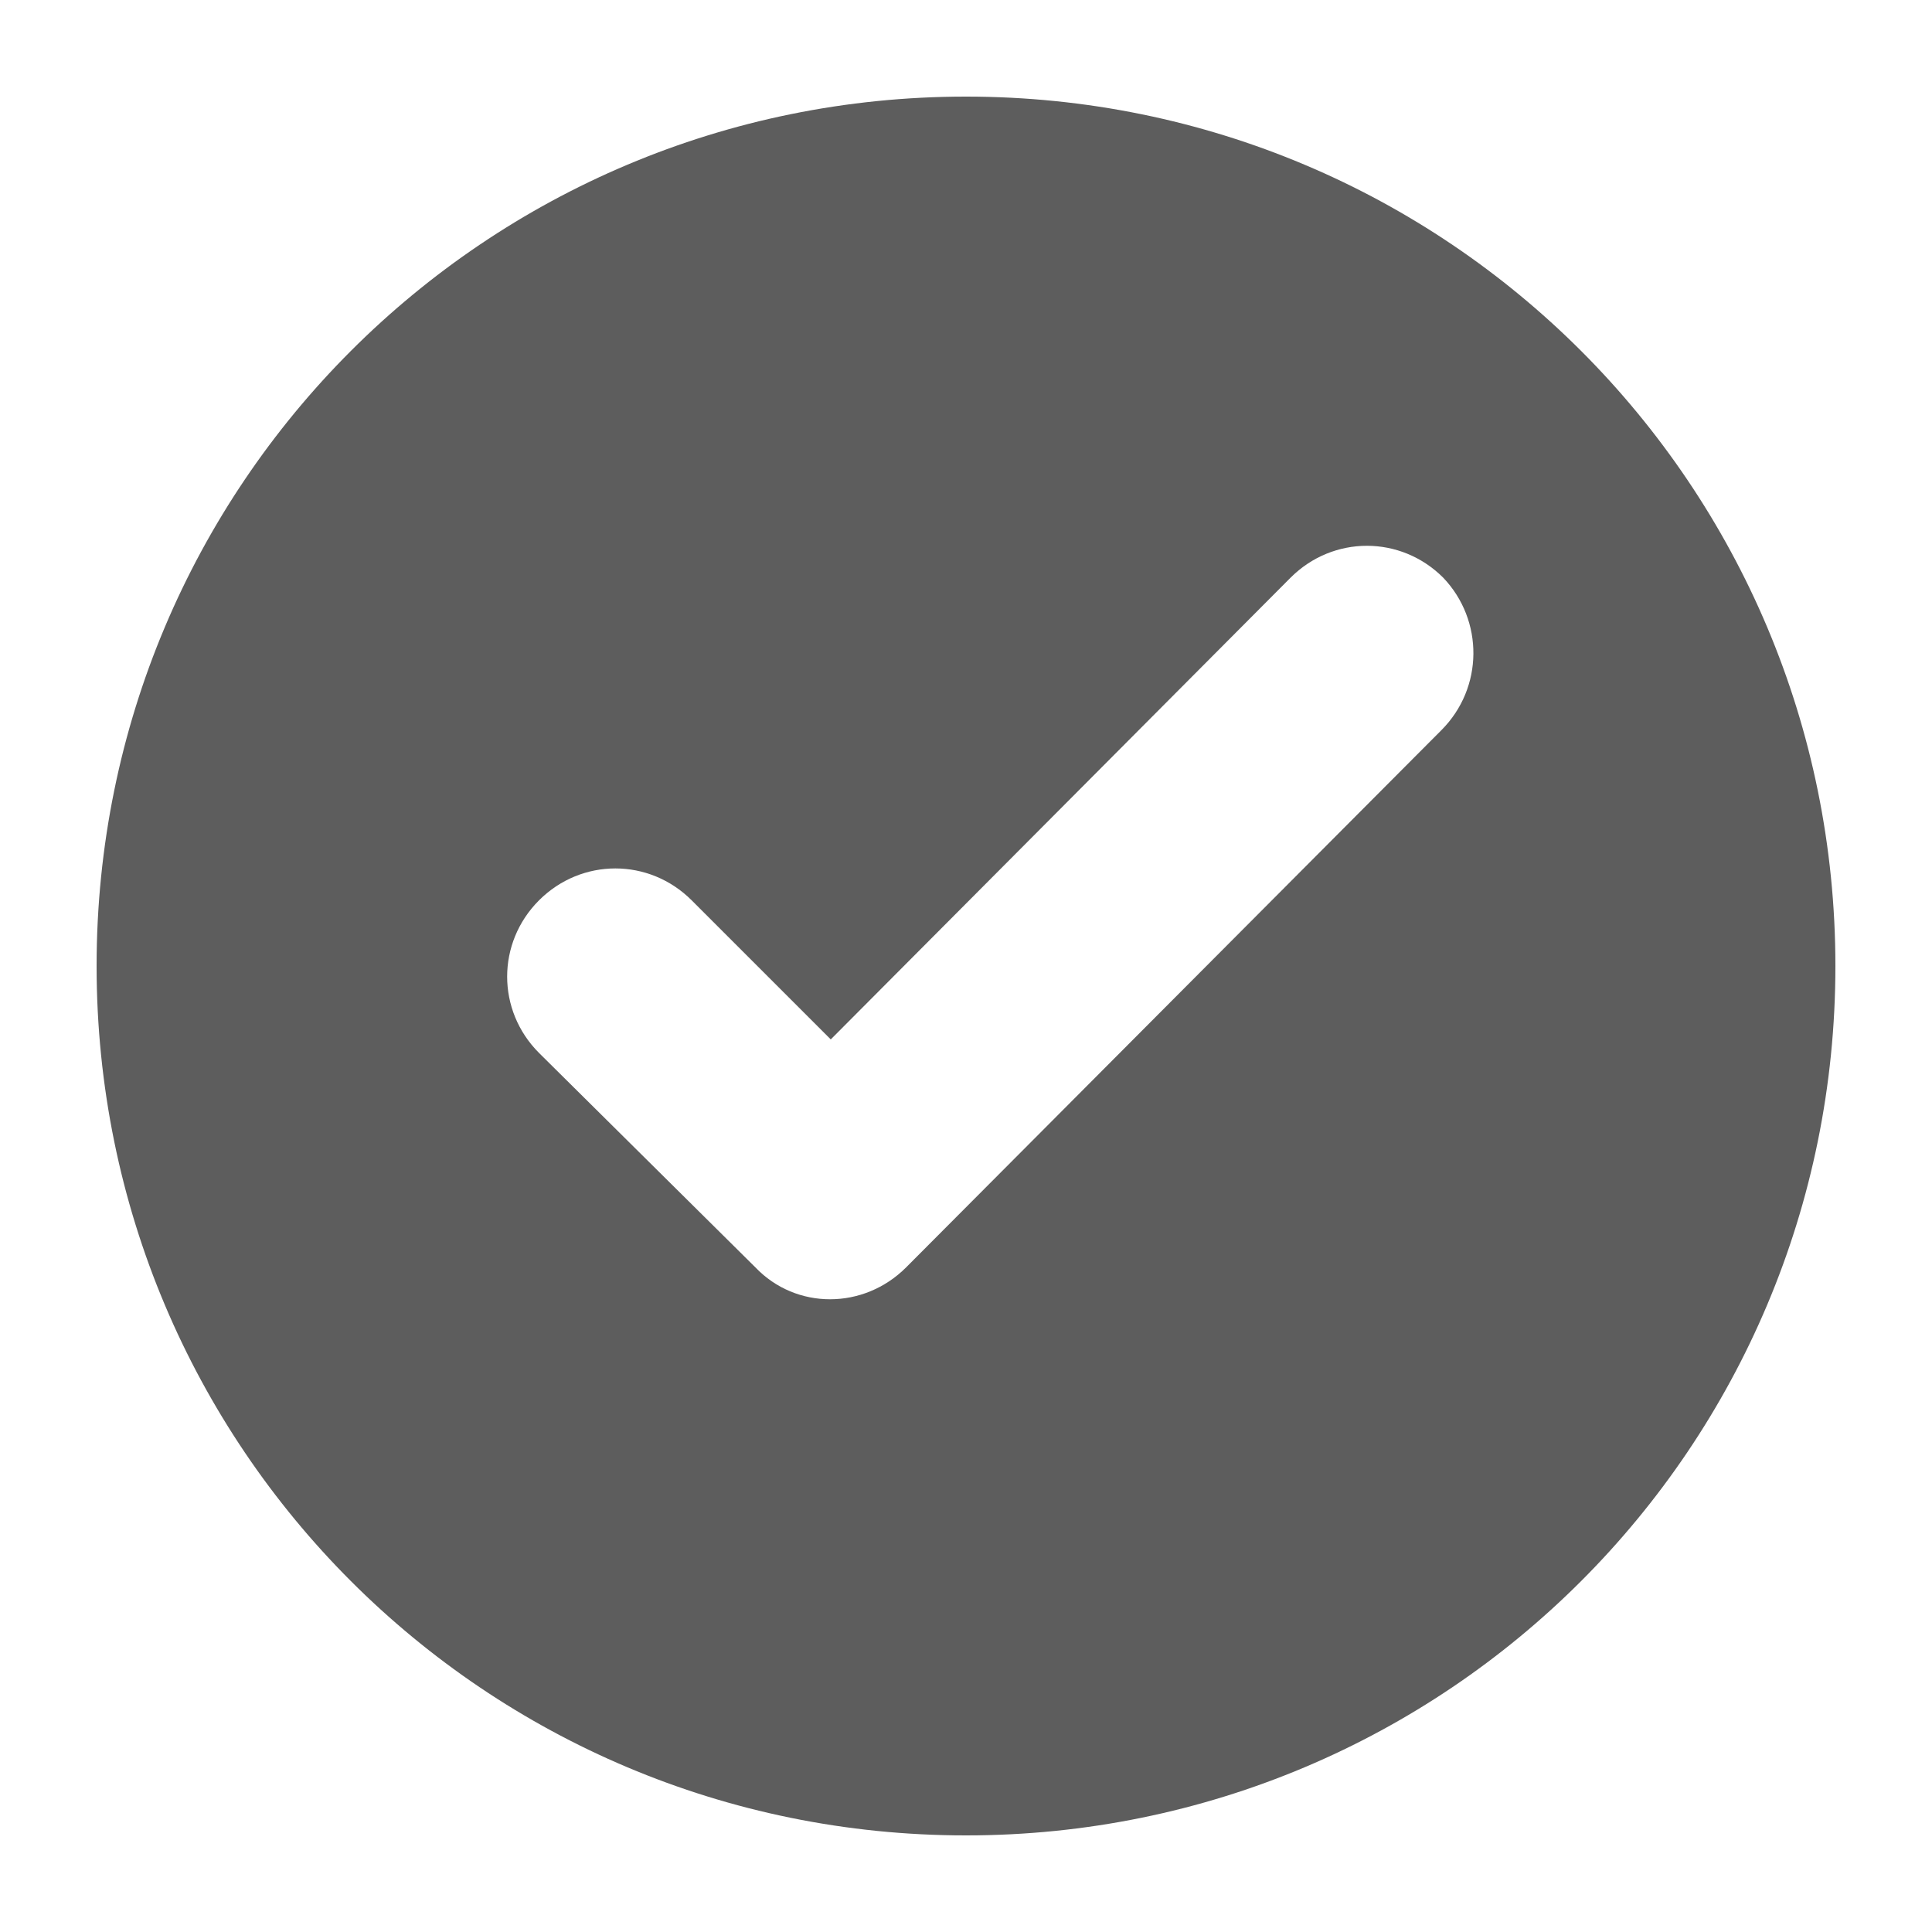 <?xml version="1.0" encoding="utf-8"?>
<!-- Generator: Adobe Illustrator 27.1.1, SVG Export Plug-In . SVG Version: 6.00 Build 0)  -->
<svg version="1.1" xmlns="http://www.w3.org/2000/svg" xmlns:xlink="http://www.w3.org/1999/xlink" x="0px" y="0px"
	 viewBox="0 0 100 100" style="enable-background:new 0 0 100 100;" xml:space="preserve">
<style type="text/css">
	.st0{fill:#F4F4F4;}
	.st1{fill:#FFFFFF;}
	.st2{fill:#228F4B;}
	.st3{fill:#ED6700;}
	.st4{fill:#0EAFC9;}
	.st5{fill:#047E41;}
	.st6{fill:#5D5D5D;}
</style>
<g id="Mode_Isolation">
</g>
<g id="Calque_1">
	<path id="_5402431_done_success_tick_valid_approve_icon" class="st6" d="M50,5C25.1,5,5,25.1,5,50s20.1,45,45,45s45-20.1,45-45
		S74.9,5,50,5z M74.6,37.8L46.9,65.6c-2.2,2.2-5.7,2.2-7.8,0c0,0,0,0,0,0L27.9,54.5c-2.2-2.2-2.2-5.7,0-7.9c2.2-2.2,5.7-2.2,7.9,0
		l7.2,7.2l23.8-23.9c2.2-2.2,5.7-2.2,7.9,0C76.8,32.1,76.8,35.6,74.6,37.8L74.6,37.8z"/>
</g>
</svg>
